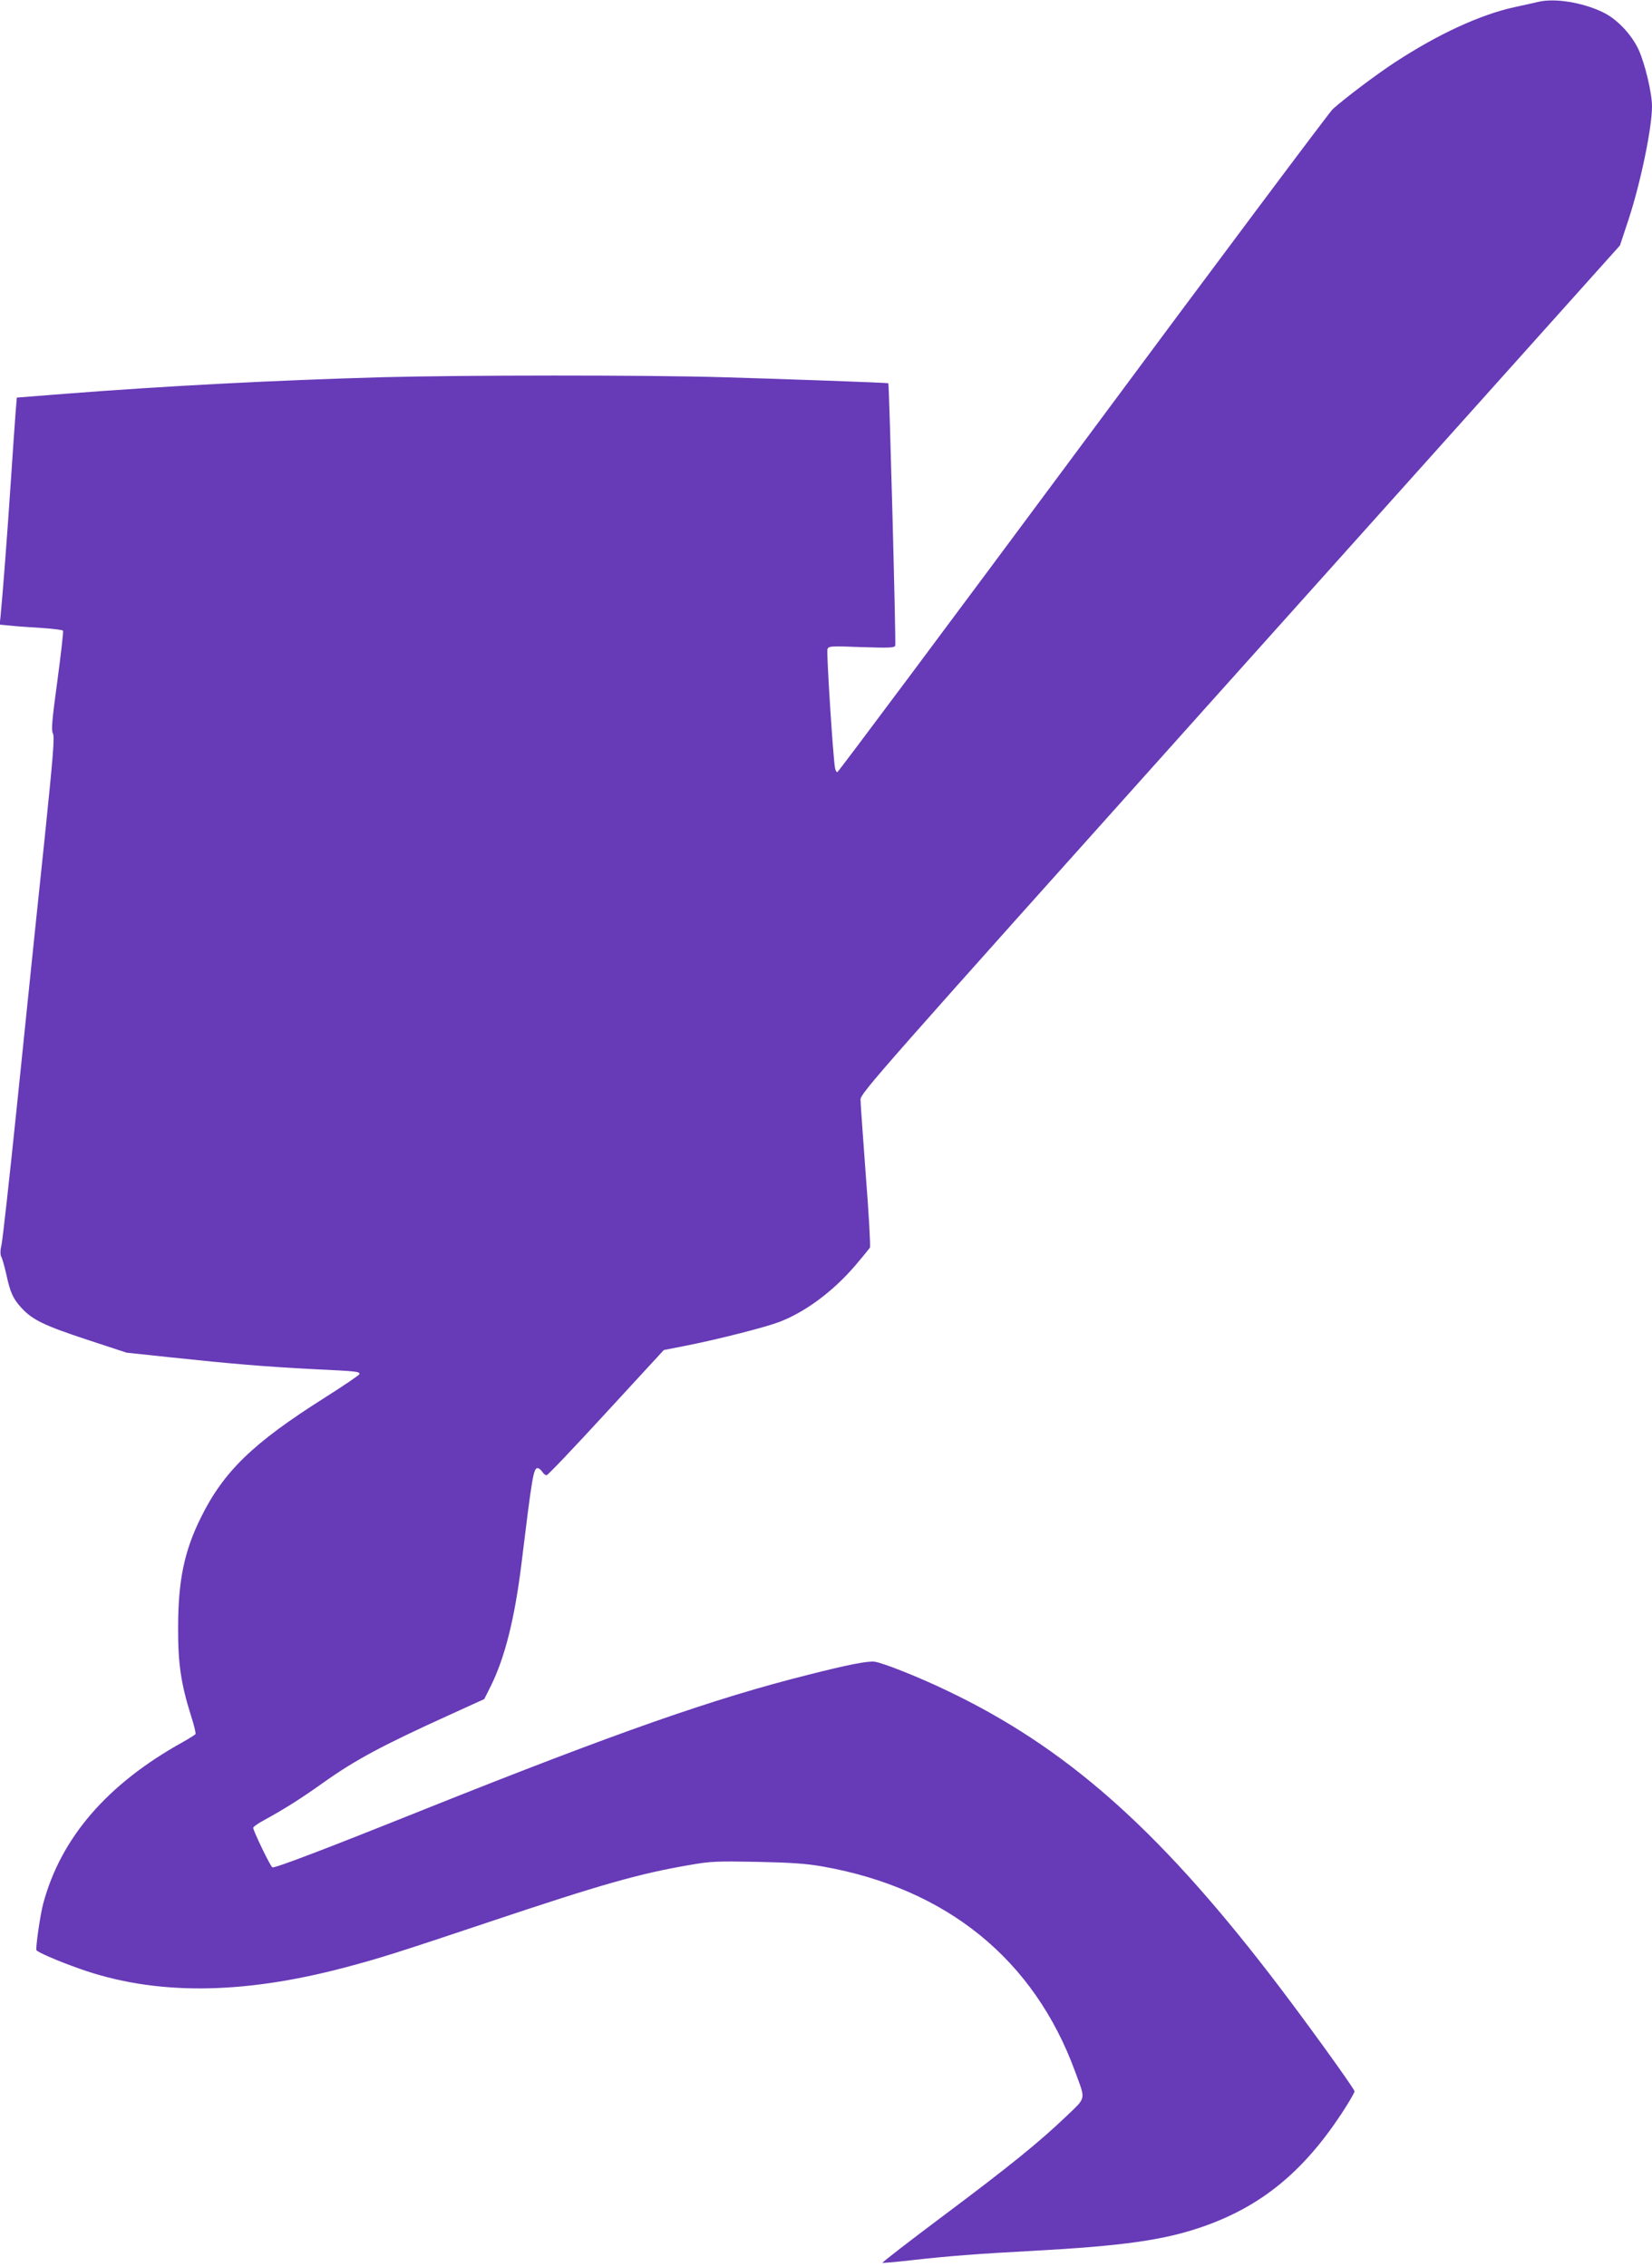 <?xml version="1.0" standalone="no"?>
<!DOCTYPE svg PUBLIC "-//W3C//DTD SVG 20010904//EN"
 "http://www.w3.org/TR/2001/REC-SVG-20010904/DTD/svg10.dtd">
<svg version="1.0" xmlns="http://www.w3.org/2000/svg"
 width="933pt" height="1280pt" viewBox="0 0 933 1280"
 preserveAspectRatio="xMidYMid meet">
<g transform="translate(0,1280) scale(0.1,-0.1)"
fill="#673ab7" stroke="none">
<path d="M8690 12790 c-19 -5 -80 -18 -135 -30 -197 -43 -436 -154 -680 -314
-105 -69 -271 -194 -348 -262 -19 -18 -655 -867 -1412 -1888 -758 -1021 -1381
-1856 -1386 -1856 -5 0 -11 10 -13 23 -11 55 -49 654 -43 671 7 18 17 19 193
12 156 -5 185 -4 190 8 5 12 -34 1478 -39 1482 -4 3 -616 25 -937 34 -435 13
-1468 12 -1920 0 -603 -17 -1219 -49 -1785 -93 l-280 -22 -7 -85 c-4 -47 -16
-229 -28 -405 -19 -284 -44 -613 -57 -746 l-5 -46 64 -6 c34 -4 114 -9 176
-13 62 -4 115 -11 118 -15 3 -5 -12 -133 -32 -284 -31 -226 -35 -279 -25 -297
10 -19 1 -128 -48 -603 -34 -319 -65 -625 -71 -680 -6 -55 -44 -426 -85 -825
-41 -399 -80 -748 -86 -776 -8 -34 -8 -57 -2 -70 6 -10 18 -54 28 -97 23 -106
38 -140 87 -193 62 -67 128 -99 371 -179 l222 -73 245 -26 c347 -37 540 -53
810 -67 249 -12 260 -13 260 -28 0 -5 -90 -66 -199 -135 -403 -255 -568 -415
-696 -674 -95 -191 -129 -358 -129 -622 -1 -204 16 -317 73 -499 17 -52 28
-98 25 -103 -3 -4 -35 -24 -72 -45 -427 -237 -688 -540 -788 -912 -17 -63 -44
-252 -38 -263 8 -12 118 -60 242 -104 424 -151 914 -149 1502 7 193 51 297 84
805 254 645 216 856 276 1145 325 112 20 150 21 375 17 192 -4 278 -10 370
-26 702 -124 1196 -525 1428 -1161 59 -161 63 -140 -50 -249 -153 -146 -319
-281 -696 -563 -191 -143 -346 -263 -343 -265 2 -2 82 5 177 16 186 21 361 35
664 51 518 28 750 61 968 137 328 114 566 308 784 639 40 61 73 118 73 125 0
15 -309 442 -481 664 -639 828 -1156 1282 -1819 1598 -162 78 -362 157 -410
164 -38 5 -148 -16 -372 -73 -536 -134 -1085 -327 -2157 -755 -581 -233 -862
-340 -873 -333 -12 7 -108 207 -108 223 0 6 30 27 68 47 109 60 200 117 322
204 184 131 332 211 715 385 l200 91 37 74 c79 159 135 381 173 690 60 492 68
540 91 540 7 0 19 -9 26 -20 7 -11 18 -20 25 -20 7 0 158 159 337 354 l325
353 138 27 c178 36 430 100 513 131 147 56 303 171 431 320 41 48 77 93 82
100 4 7 -6 190 -23 406 -16 216 -30 409 -30 430 0 36 89 137 1997 2266 1098
1225 2064 2302 2145 2393 l147 164 50 151 c67 205 131 513 131 634 0 75 -39
239 -75 319 -41 89 -125 177 -205 214 -115 55 -269 79 -360 58z"/>
</g>
</svg>
